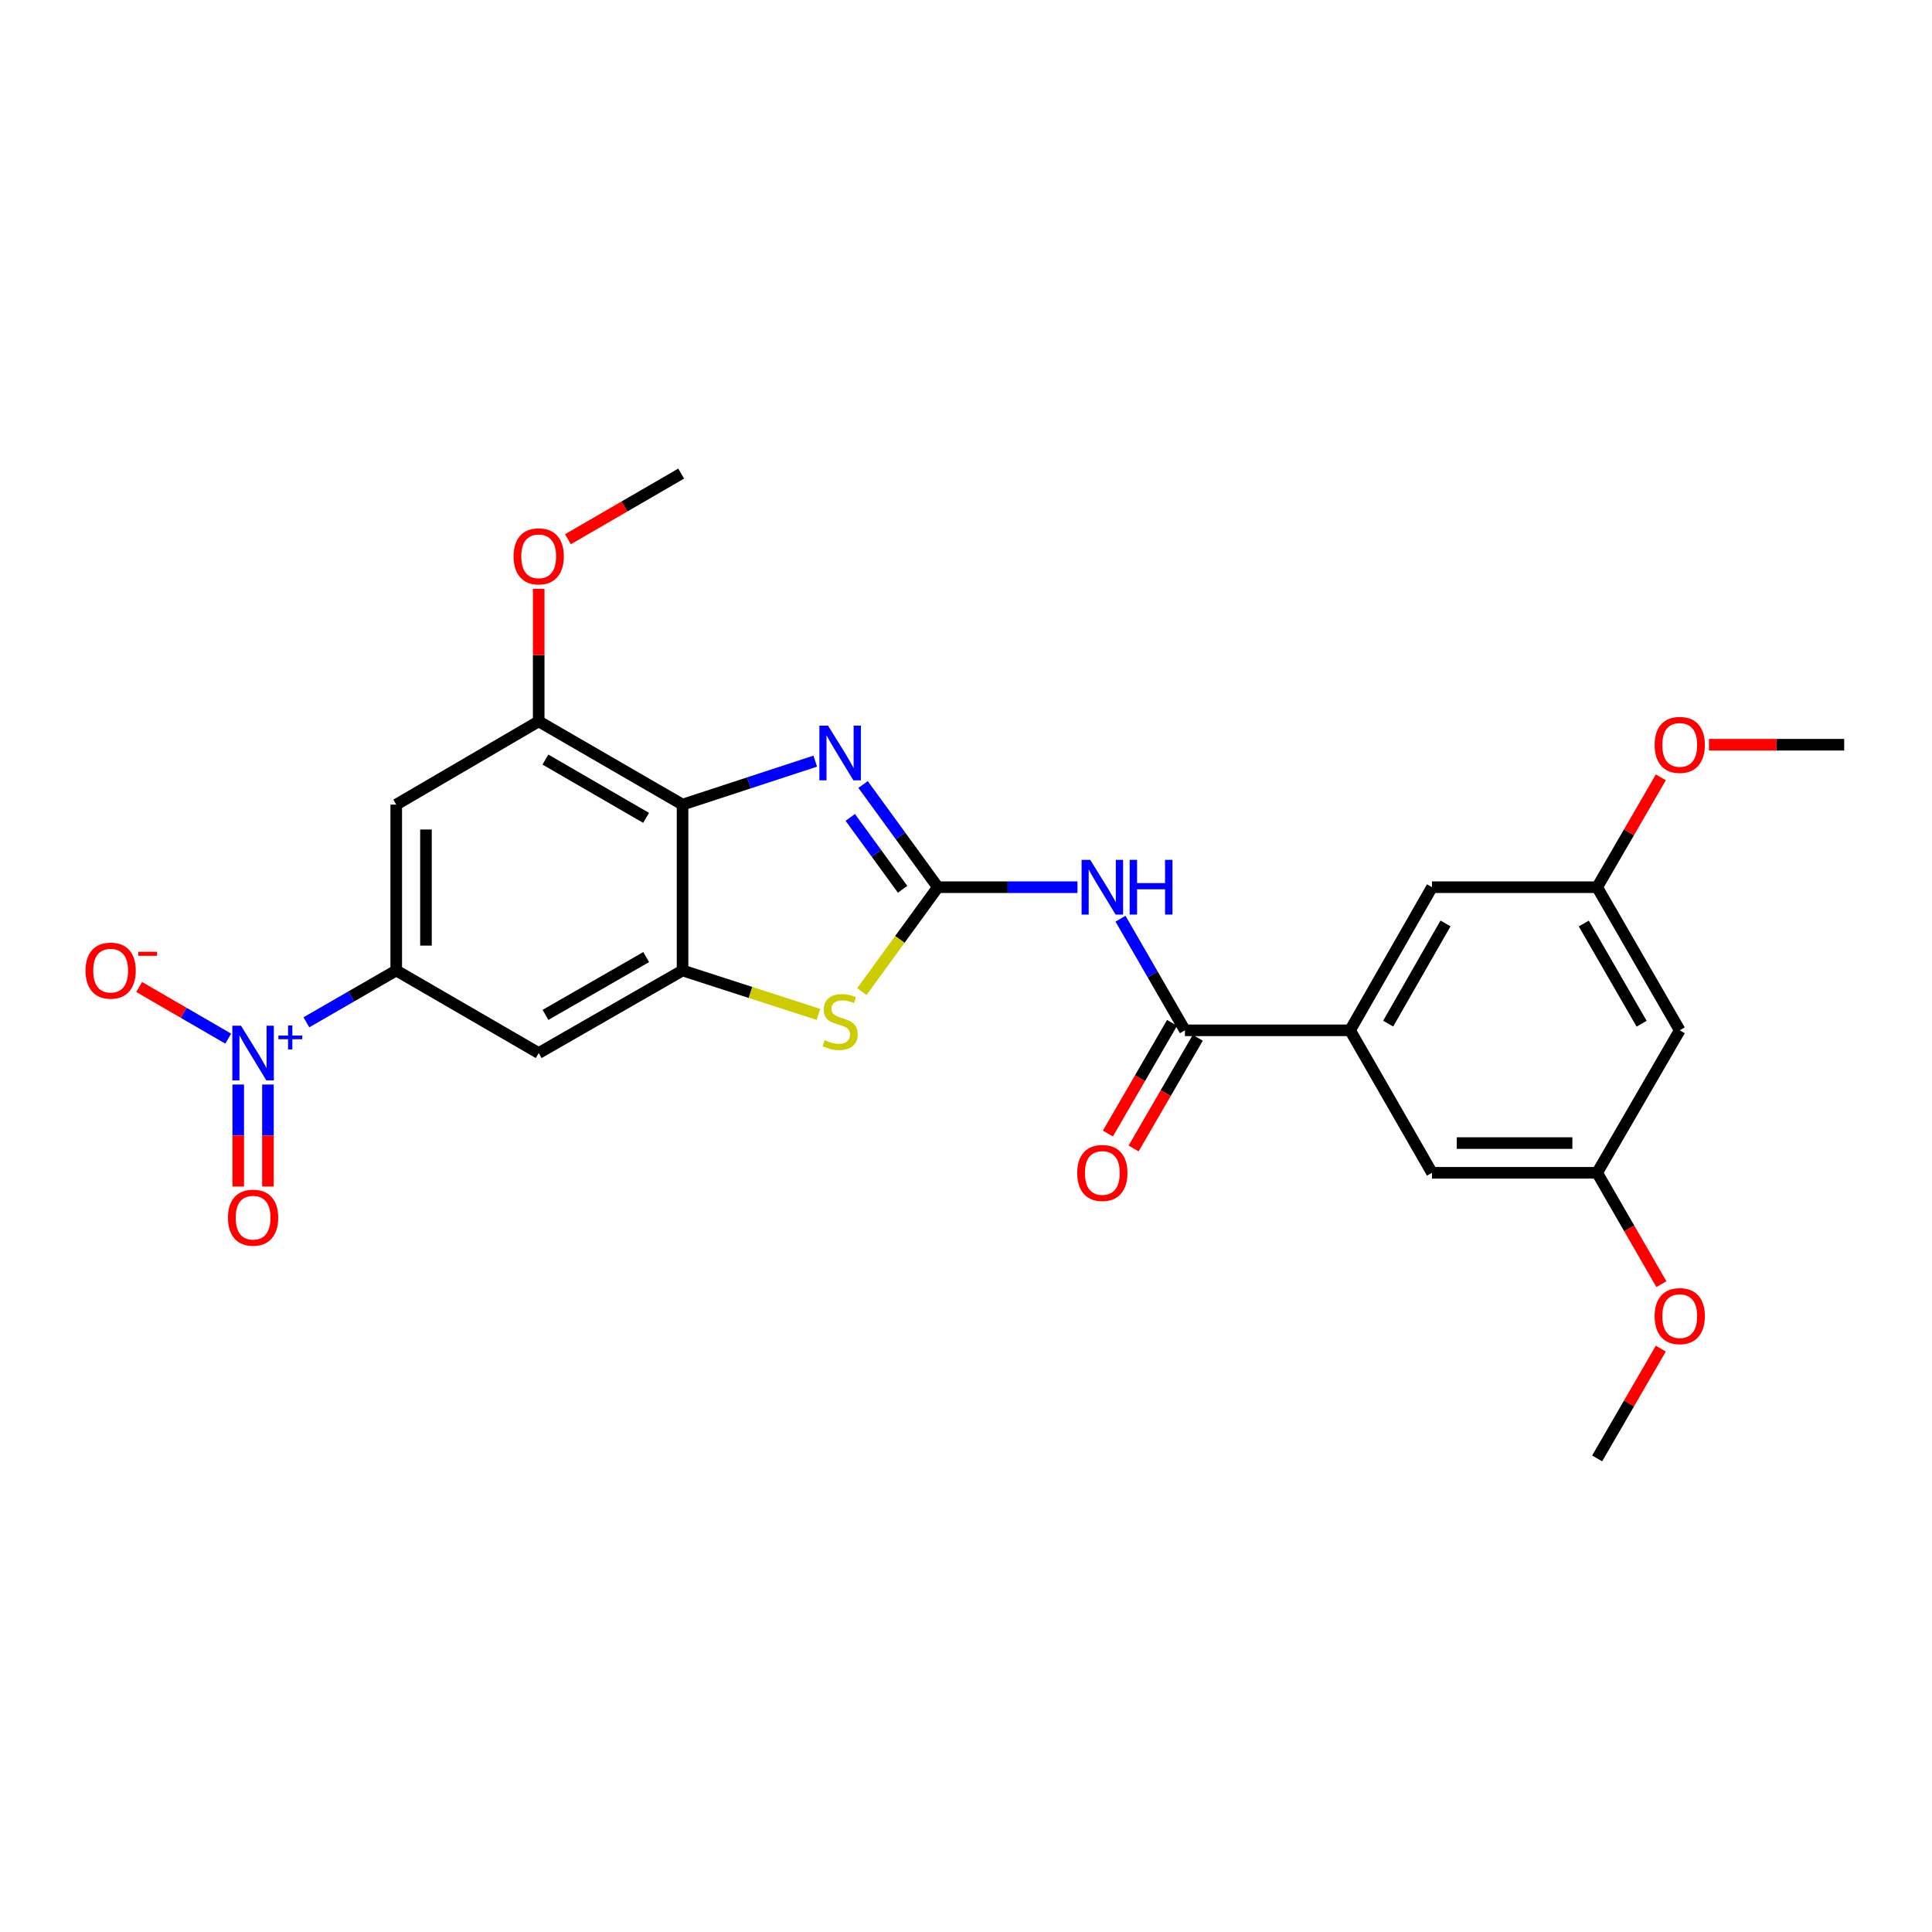 <?xml version='1.0' encoding='iso-8859-1'?>
<svg version='1.1' baseProfile='full'
              xmlns='http://www.w3.org/2000/svg'
                      xmlns:rdkit='http://www.rdkit.org/xml'
                      xmlns:xlink='http://www.w3.org/1999/xlink'
                  xml:space='preserve'
width='1000px' height='1000px' viewBox='0 0 1000 1000'>
<!-- END OF HEADER -->
<rect style='opacity:1.0;fill:#FFFFFF;stroke:none' width='1000' height='1000' x='0' y='0'> </rect>
<path class='bond-0' d='M 485.427,459.217 L 466.077,432.636' style='fill:none;fill-rule:evenodd;stroke:#000000;stroke-width:6px;stroke-linecap:butt;stroke-linejoin:miter;stroke-opacity:1' />
<path class='bond-0' d='M 466.077,432.636 L 446.728,406.055' style='fill:none;fill-rule:evenodd;stroke:#0000FF;stroke-width:6px;stroke-linecap:butt;stroke-linejoin:miter;stroke-opacity:1' />
<path class='bond-0' d='M 467.182,460.298 L 453.638,441.691' style='fill:none;fill-rule:evenodd;stroke:#000000;stroke-width:6px;stroke-linecap:butt;stroke-linejoin:miter;stroke-opacity:1' />
<path class='bond-0' d='M 453.638,441.691 L 440.093,423.085' style='fill:none;fill-rule:evenodd;stroke:#0000FF;stroke-width:6px;stroke-linecap:butt;stroke-linejoin:miter;stroke-opacity:1' />
<path class='bond-4' d='M 485.427,459.217 L 521.562,459.217' style='fill:none;fill-rule:evenodd;stroke:#000000;stroke-width:6px;stroke-linecap:butt;stroke-linejoin:miter;stroke-opacity:1' />
<path class='bond-4' d='M 521.562,459.217 L 557.697,459.217' style='fill:none;fill-rule:evenodd;stroke:#0000FF;stroke-width:6px;stroke-linecap:butt;stroke-linejoin:miter;stroke-opacity:1' />
<path class='bond-5' d='M 485.427,459.217 L 465.756,486.24' style='fill:none;fill-rule:evenodd;stroke:#000000;stroke-width:6px;stroke-linecap:butt;stroke-linejoin:miter;stroke-opacity:1' />
<path class='bond-5' d='M 465.756,486.24 L 446.085,513.263' style='fill:none;fill-rule:evenodd;stroke:#CCCC00;stroke-width:6px;stroke-linecap:butt;stroke-linejoin:miter;stroke-opacity:1' />
<path class='bond-1' d='M 421.971,393.968 L 387.631,405.218' style='fill:none;fill-rule:evenodd;stroke:#0000FF;stroke-width:6px;stroke-linecap:butt;stroke-linejoin:miter;stroke-opacity:1' />
<path class='bond-1' d='M 387.631,405.218 L 353.291,416.468' style='fill:none;fill-rule:evenodd;stroke:#000000;stroke-width:6px;stroke-linecap:butt;stroke-linejoin:miter;stroke-opacity:1' />
<path class='bond-9' d='M 353.291,416.468 L 278.828,373.369' style='fill:none;fill-rule:evenodd;stroke:#000000;stroke-width:6px;stroke-linecap:butt;stroke-linejoin:miter;stroke-opacity:1' />
<path class='bond-9' d='M 334.414,423.32 L 282.29,393.15' style='fill:none;fill-rule:evenodd;stroke:#000000;stroke-width:6px;stroke-linecap:butt;stroke-linejoin:miter;stroke-opacity:1' />
<path class='bond-26' d='M 353.291,416.468 L 353.291,502.317' style='fill:none;fill-rule:evenodd;stroke:#000000;stroke-width:6px;stroke-linecap:butt;stroke-linejoin:miter;stroke-opacity:1' />
<path class='bond-2' d='M 158.581,529.146 L 181.837,515.731' style='fill:none;fill-rule:evenodd;stroke:#0000FF;stroke-width:6px;stroke-linecap:butt;stroke-linejoin:miter;stroke-opacity:1' />
<path class='bond-2' d='M 181.837,515.731 L 205.093,502.317' style='fill:none;fill-rule:evenodd;stroke:#000000;stroke-width:6px;stroke-linecap:butt;stroke-linejoin:miter;stroke-opacity:1' />
<path class='bond-12' d='M 118.127,537.596 L 95.078,524.234' style='fill:none;fill-rule:evenodd;stroke:#0000FF;stroke-width:6px;stroke-linecap:butt;stroke-linejoin:miter;stroke-opacity:1' />
<path class='bond-12' d='M 95.078,524.234 L 72.029,510.872' style='fill:none;fill-rule:evenodd;stroke:#FF0000;stroke-width:6px;stroke-linecap:butt;stroke-linejoin:miter;stroke-opacity:1' />
<path class='bond-13' d='M 123.305,561.345 L 123.305,587.746' style='fill:none;fill-rule:evenodd;stroke:#0000FF;stroke-width:6px;stroke-linecap:butt;stroke-linejoin:miter;stroke-opacity:1' />
<path class='bond-13' d='M 123.305,587.746 L 123.305,614.146' style='fill:none;fill-rule:evenodd;stroke:#FF0000;stroke-width:6px;stroke-linecap:butt;stroke-linejoin:miter;stroke-opacity:1' />
<path class='bond-13' d='M 138.691,561.345 L 138.691,587.746' style='fill:none;fill-rule:evenodd;stroke:#0000FF;stroke-width:6px;stroke-linecap:butt;stroke-linejoin:miter;stroke-opacity:1' />
<path class='bond-13' d='M 138.691,587.746 L 138.691,614.146' style='fill:none;fill-rule:evenodd;stroke:#FF0000;stroke-width:6px;stroke-linecap:butt;stroke-linejoin:miter;stroke-opacity:1' />
<path class='bond-3' d='M 353.291,502.317 L 388.462,513.688' style='fill:none;fill-rule:evenodd;stroke:#000000;stroke-width:6px;stroke-linecap:butt;stroke-linejoin:miter;stroke-opacity:1' />
<path class='bond-3' d='M 388.462,513.688 L 423.633,525.059' style='fill:none;fill-rule:evenodd;stroke:#CCCC00;stroke-width:6px;stroke-linecap:butt;stroke-linejoin:miter;stroke-opacity:1' />
<path class='bond-8' d='M 353.291,502.317 L 278.828,545.057' style='fill:none;fill-rule:evenodd;stroke:#000000;stroke-width:6px;stroke-linecap:butt;stroke-linejoin:miter;stroke-opacity:1' />
<path class='bond-8' d='M 334.462,495.383 L 282.338,525.301' style='fill:none;fill-rule:evenodd;stroke:#000000;stroke-width:6px;stroke-linecap:butt;stroke-linejoin:miter;stroke-opacity:1' />
<path class='bond-6' d='M 579.971,475.515 L 596.643,504.405' style='fill:none;fill-rule:evenodd;stroke:#0000FF;stroke-width:6px;stroke-linecap:butt;stroke-linejoin:miter;stroke-opacity:1' />
<path class='bond-6' d='M 596.643,504.405 L 613.315,533.295' style='fill:none;fill-rule:evenodd;stroke:#000000;stroke-width:6px;stroke-linecap:butt;stroke-linejoin:miter;stroke-opacity:1' />
<path class='bond-11' d='M 613.315,533.295 L 698.795,533.295' style='fill:none;fill-rule:evenodd;stroke:#000000;stroke-width:6px;stroke-linecap:butt;stroke-linejoin:miter;stroke-opacity:1' />
<path class='bond-16' d='M 606.659,529.436 L 590.053,558.083' style='fill:none;fill-rule:evenodd;stroke:#000000;stroke-width:6px;stroke-linecap:butt;stroke-linejoin:miter;stroke-opacity:1' />
<path class='bond-16' d='M 590.053,558.083 L 573.446,586.73' style='fill:none;fill-rule:evenodd;stroke:#FF0000;stroke-width:6px;stroke-linecap:butt;stroke-linejoin:miter;stroke-opacity:1' />
<path class='bond-16' d='M 619.971,537.153 L 603.364,565.8' style='fill:none;fill-rule:evenodd;stroke:#000000;stroke-width:6px;stroke-linecap:butt;stroke-linejoin:miter;stroke-opacity:1' />
<path class='bond-16' d='M 603.364,565.8 L 586.758,594.446' style='fill:none;fill-rule:evenodd;stroke:#FF0000;stroke-width:6px;stroke-linecap:butt;stroke-linejoin:miter;stroke-opacity:1' />
<path class='bond-7' d='M 205.093,502.317 L 278.828,545.057' style='fill:none;fill-rule:evenodd;stroke:#000000;stroke-width:6px;stroke-linecap:butt;stroke-linejoin:miter;stroke-opacity:1' />
<path class='bond-27' d='M 205.093,502.317 L 205.093,416.468' style='fill:none;fill-rule:evenodd;stroke:#000000;stroke-width:6px;stroke-linecap:butt;stroke-linejoin:miter;stroke-opacity:1' />
<path class='bond-27' d='M 220.479,489.439 L 220.479,429.345' style='fill:none;fill-rule:evenodd;stroke:#000000;stroke-width:6px;stroke-linecap:butt;stroke-linejoin:miter;stroke-opacity:1' />
<path class='bond-10' d='M 278.828,373.369 L 205.093,416.468' style='fill:none;fill-rule:evenodd;stroke:#000000;stroke-width:6px;stroke-linecap:butt;stroke-linejoin:miter;stroke-opacity:1' />
<path class='bond-20' d='M 278.828,373.369 L 278.828,339.073' style='fill:none;fill-rule:evenodd;stroke:#000000;stroke-width:6px;stroke-linecap:butt;stroke-linejoin:miter;stroke-opacity:1' />
<path class='bond-20' d='M 278.828,339.073 L 278.828,304.777' style='fill:none;fill-rule:evenodd;stroke:#FF0000;stroke-width:6px;stroke-linecap:butt;stroke-linejoin:miter;stroke-opacity:1' />
<path class='bond-14' d='M 698.795,533.295 L 741.194,459.217' style='fill:none;fill-rule:evenodd;stroke:#000000;stroke-width:6px;stroke-linecap:butt;stroke-linejoin:miter;stroke-opacity:1' />
<path class='bond-14' d='M 718.509,529.826 L 748.188,477.972' style='fill:none;fill-rule:evenodd;stroke:#000000;stroke-width:6px;stroke-linecap:butt;stroke-linejoin:miter;stroke-opacity:1' />
<path class='bond-15' d='M 698.795,533.295 L 741.194,607.039' style='fill:none;fill-rule:evenodd;stroke:#000000;stroke-width:6px;stroke-linecap:butt;stroke-linejoin:miter;stroke-opacity:1' />
<path class='bond-19' d='M 741.194,459.217 L 826.683,459.217' style='fill:none;fill-rule:evenodd;stroke:#000000;stroke-width:6px;stroke-linecap:butt;stroke-linejoin:miter;stroke-opacity:1' />
<path class='bond-18' d='M 741.194,607.039 L 826.683,607.039' style='fill:none;fill-rule:evenodd;stroke:#000000;stroke-width:6px;stroke-linecap:butt;stroke-linejoin:miter;stroke-opacity:1' />
<path class='bond-18' d='M 754.017,591.652 L 813.86,591.652' style='fill:none;fill-rule:evenodd;stroke:#000000;stroke-width:6px;stroke-linecap:butt;stroke-linejoin:miter;stroke-opacity:1' />
<path class='bond-17' d='M 869.432,533.295 L 826.683,607.039' style='fill:none;fill-rule:evenodd;stroke:#000000;stroke-width:6px;stroke-linecap:butt;stroke-linejoin:miter;stroke-opacity:1' />
<path class='bond-28' d='M 869.432,533.295 L 826.683,459.217' style='fill:none;fill-rule:evenodd;stroke:#000000;stroke-width:6px;stroke-linecap:butt;stroke-linejoin:miter;stroke-opacity:1' />
<path class='bond-28' d='M 849.693,529.874 L 819.769,478.019' style='fill:none;fill-rule:evenodd;stroke:#000000;stroke-width:6px;stroke-linecap:butt;stroke-linejoin:miter;stroke-opacity:1' />
<path class='bond-21' d='M 826.683,607.039 L 843.31,635.861' style='fill:none;fill-rule:evenodd;stroke:#000000;stroke-width:6px;stroke-linecap:butt;stroke-linejoin:miter;stroke-opacity:1' />
<path class='bond-21' d='M 843.31,635.861 L 859.937,664.684' style='fill:none;fill-rule:evenodd;stroke:#FF0000;stroke-width:6px;stroke-linecap:butt;stroke-linejoin:miter;stroke-opacity:1' />
<path class='bond-22' d='M 826.683,459.217 L 843.162,430.79' style='fill:none;fill-rule:evenodd;stroke:#000000;stroke-width:6px;stroke-linecap:butt;stroke-linejoin:miter;stroke-opacity:1' />
<path class='bond-22' d='M 843.162,430.79 L 859.641,402.364' style='fill:none;fill-rule:evenodd;stroke:#FF0000;stroke-width:6px;stroke-linecap:butt;stroke-linejoin:miter;stroke-opacity:1' />
<path class='bond-23' d='M 293.959,279.108 L 323.266,262.119' style='fill:none;fill-rule:evenodd;stroke:#FF0000;stroke-width:6px;stroke-linecap:butt;stroke-linejoin:miter;stroke-opacity:1' />
<path class='bond-23' d='M 323.266,262.119 L 352.573,245.13' style='fill:none;fill-rule:evenodd;stroke:#000000;stroke-width:6px;stroke-linecap:butt;stroke-linejoin:miter;stroke-opacity:1' />
<path class='bond-24' d='M 859.639,698.033 L 843.161,726.451' style='fill:none;fill-rule:evenodd;stroke:#FF0000;stroke-width:6px;stroke-linecap:butt;stroke-linejoin:miter;stroke-opacity:1' />
<path class='bond-24' d='M 843.161,726.451 L 826.683,754.87' style='fill:none;fill-rule:evenodd;stroke:#000000;stroke-width:6px;stroke-linecap:butt;stroke-linejoin:miter;stroke-opacity:1' />
<path class='bond-25' d='M 884.56,385.473 L 919.553,385.473' style='fill:none;fill-rule:evenodd;stroke:#FF0000;stroke-width:6px;stroke-linecap:butt;stroke-linejoin:miter;stroke-opacity:1' />
<path class='bond-25' d='M 919.553,385.473 L 954.545,385.473' style='fill:none;fill-rule:evenodd;stroke:#000000;stroke-width:6px;stroke-linecap:butt;stroke-linejoin:miter;stroke-opacity:1' />
<path  class='atom-1' d='M 428.596 375.587
L 437.876 390.587
Q 438.796 392.067, 440.276 394.747
Q 441.756 397.427, 441.836 397.587
L 441.836 375.587
L 445.596 375.587
L 445.596 403.907
L 441.716 403.907
L 431.756 387.507
Q 430.596 385.587, 429.356 383.387
Q 428.156 381.187, 427.796 380.507
L 427.796 403.907
L 424.116 403.907
L 424.116 375.587
L 428.596 375.587
' fill='#0000FF'/>
<path  class='atom-3' d='M 124.738 530.897
L 134.018 545.897
Q 134.938 547.377, 136.418 550.057
Q 137.898 552.737, 137.978 552.897
L 137.978 530.897
L 141.738 530.897
L 141.738 559.217
L 137.858 559.217
L 127.898 542.817
Q 126.738 540.897, 125.498 538.697
Q 124.298 536.497, 123.938 535.817
L 123.938 559.217
L 120.258 559.217
L 120.258 530.897
L 124.738 530.897
' fill='#0000FF'/>
<path  class='atom-3' d='M 144.114 536.002
L 149.104 536.002
L 149.104 530.748
L 151.321 530.748
L 151.321 536.002
L 156.443 536.002
L 156.443 537.903
L 151.321 537.903
L 151.321 543.183
L 149.104 543.183
L 149.104 537.903
L 144.114 537.903
L 144.114 536.002
' fill='#0000FF'/>
<path  class='atom-5' d='M 564.306 445.057
L 573.586 460.057
Q 574.506 461.537, 575.986 464.217
Q 577.466 466.897, 577.546 467.057
L 577.546 445.057
L 581.306 445.057
L 581.306 473.377
L 577.426 473.377
L 567.466 456.977
Q 566.306 455.057, 565.066 452.857
Q 563.866 450.657, 563.506 449.977
L 563.506 473.377
L 559.826 473.377
L 559.826 445.057
L 564.306 445.057
' fill='#0000FF'/>
<path  class='atom-5' d='M 584.706 445.057
L 588.546 445.057
L 588.546 457.097
L 603.026 457.097
L 603.026 445.057
L 606.866 445.057
L 606.866 473.377
L 603.026 473.377
L 603.026 460.297
L 588.546 460.297
L 588.546 473.377
L 584.706 473.377
L 584.706 445.057
' fill='#0000FF'/>
<path  class='atom-6' d='M 426.856 538.407
Q 427.176 538.527, 428.496 539.087
Q 429.816 539.647, 431.256 540.007
Q 432.736 540.327, 434.176 540.327
Q 436.856 540.327, 438.416 539.047
Q 439.976 537.727, 439.976 535.447
Q 439.976 533.887, 439.176 532.927
Q 438.416 531.967, 437.216 531.447
Q 436.016 530.927, 434.016 530.327
Q 431.496 529.567, 429.976 528.847
Q 428.496 528.127, 427.416 526.607
Q 426.376 525.087, 426.376 522.527
Q 426.376 518.967, 428.776 516.767
Q 431.216 514.567, 436.016 514.567
Q 439.296 514.567, 443.016 516.127
L 442.096 519.207
Q 438.696 517.807, 436.136 517.807
Q 433.376 517.807, 431.856 518.967
Q 430.336 520.087, 430.376 522.047
Q 430.376 523.567, 431.136 524.487
Q 431.936 525.407, 433.056 525.927
Q 434.216 526.447, 436.136 527.047
Q 438.696 527.847, 440.216 528.647
Q 441.736 529.447, 442.816 531.087
Q 443.936 532.687, 443.936 535.447
Q 443.936 539.367, 441.296 541.487
Q 438.696 543.567, 434.336 543.567
Q 431.816 543.567, 429.896 543.007
Q 428.016 542.487, 425.776 541.567
L 426.856 538.407
' fill='#CCCC00'/>
<path  class='atom-13' d='M 44.271 502.397
Q 44.271 495.597, 47.631 491.797
Q 50.991 487.997, 57.271 487.997
Q 63.551 487.997, 66.911 491.797
Q 70.271 495.597, 70.271 502.397
Q 70.271 509.277, 66.871 513.197
Q 63.471 517.077, 57.271 517.077
Q 51.031 517.077, 47.631 513.197
Q 44.271 509.317, 44.271 502.397
M 57.271 513.877
Q 61.591 513.877, 63.911 510.997
Q 66.271 508.077, 66.271 502.397
Q 66.271 496.837, 63.911 494.037
Q 61.591 491.197, 57.271 491.197
Q 52.951 491.197, 50.591 493.997
Q 48.271 496.797, 48.271 502.397
Q 48.271 508.117, 50.591 510.997
Q 52.951 513.877, 57.271 513.877
' fill='#FF0000'/>
<path  class='atom-13' d='M 71.591 492.619
L 81.28 492.619
L 81.28 494.731
L 71.591 494.731
L 71.591 492.619
' fill='#FF0000'/>
<path  class='atom-14' d='M 117.998 630.267
Q 117.998 623.467, 121.358 619.667
Q 124.718 615.867, 130.998 615.867
Q 137.278 615.867, 140.638 619.667
Q 143.998 623.467, 143.998 630.267
Q 143.998 637.147, 140.598 641.067
Q 137.198 644.947, 130.998 644.947
Q 124.758 644.947, 121.358 641.067
Q 117.998 637.187, 117.998 630.267
M 130.998 641.747
Q 135.318 641.747, 137.638 638.867
Q 139.998 635.947, 139.998 630.267
Q 139.998 624.707, 137.638 621.907
Q 135.318 619.067, 130.998 619.067
Q 126.678 619.067, 124.318 621.867
Q 121.998 624.667, 121.998 630.267
Q 121.998 635.987, 124.318 638.867
Q 126.678 641.747, 130.998 641.747
' fill='#FF0000'/>
<path  class='atom-17' d='M 557.566 607.119
Q 557.566 600.319, 560.926 596.519
Q 564.286 592.719, 570.566 592.719
Q 576.846 592.719, 580.206 596.519
Q 583.566 600.319, 583.566 607.119
Q 583.566 613.999, 580.166 617.919
Q 576.766 621.799, 570.566 621.799
Q 564.326 621.799, 560.926 617.919
Q 557.566 614.039, 557.566 607.119
M 570.566 618.599
Q 574.886 618.599, 577.206 615.719
Q 579.566 612.799, 579.566 607.119
Q 579.566 601.559, 577.206 598.759
Q 574.886 595.919, 570.566 595.919
Q 566.246 595.919, 563.886 598.719
Q 561.566 601.519, 561.566 607.119
Q 561.566 612.839, 563.886 615.719
Q 566.246 618.599, 570.566 618.599
' fill='#FF0000'/>
<path  class='atom-21' d='M 265.828 287.959
Q 265.828 281.159, 269.188 277.359
Q 272.548 273.559, 278.828 273.559
Q 285.108 273.559, 288.468 277.359
Q 291.828 281.159, 291.828 287.959
Q 291.828 294.839, 288.428 298.759
Q 285.028 302.639, 278.828 302.639
Q 272.588 302.639, 269.188 298.759
Q 265.828 294.879, 265.828 287.959
M 278.828 299.439
Q 283.148 299.439, 285.468 296.559
Q 287.828 293.639, 287.828 287.959
Q 287.828 282.399, 285.468 279.599
Q 283.148 276.759, 278.828 276.759
Q 274.508 276.759, 272.148 279.559
Q 269.828 282.359, 269.828 287.959
Q 269.828 293.679, 272.148 296.559
Q 274.508 299.439, 278.828 299.439
' fill='#FF0000'/>
<path  class='atom-22' d='M 856.432 681.222
Q 856.432 674.422, 859.792 670.622
Q 863.152 666.822, 869.432 666.822
Q 875.712 666.822, 879.072 670.622
Q 882.432 674.422, 882.432 681.222
Q 882.432 688.102, 879.032 692.022
Q 875.632 695.902, 869.432 695.902
Q 863.192 695.902, 859.792 692.022
Q 856.432 688.142, 856.432 681.222
M 869.432 692.702
Q 873.752 692.702, 876.072 689.822
Q 878.432 686.902, 878.432 681.222
Q 878.432 675.662, 876.072 672.862
Q 873.752 670.022, 869.432 670.022
Q 865.112 670.022, 862.752 672.822
Q 860.432 675.622, 860.432 681.222
Q 860.432 686.942, 862.752 689.822
Q 865.112 692.702, 869.432 692.702
' fill='#FF0000'/>
<path  class='atom-23' d='M 856.432 385.553
Q 856.432 378.753, 859.792 374.953
Q 863.152 371.153, 869.432 371.153
Q 875.712 371.153, 879.072 374.953
Q 882.432 378.753, 882.432 385.553
Q 882.432 392.433, 879.032 396.353
Q 875.632 400.233, 869.432 400.233
Q 863.192 400.233, 859.792 396.353
Q 856.432 392.473, 856.432 385.553
M 869.432 397.033
Q 873.752 397.033, 876.072 394.153
Q 878.432 391.233, 878.432 385.553
Q 878.432 379.993, 876.072 377.193
Q 873.752 374.353, 869.432 374.353
Q 865.112 374.353, 862.752 377.153
Q 860.432 379.953, 860.432 385.553
Q 860.432 391.273, 862.752 394.153
Q 865.112 397.033, 869.432 397.033
' fill='#FF0000'/>
</svg>
